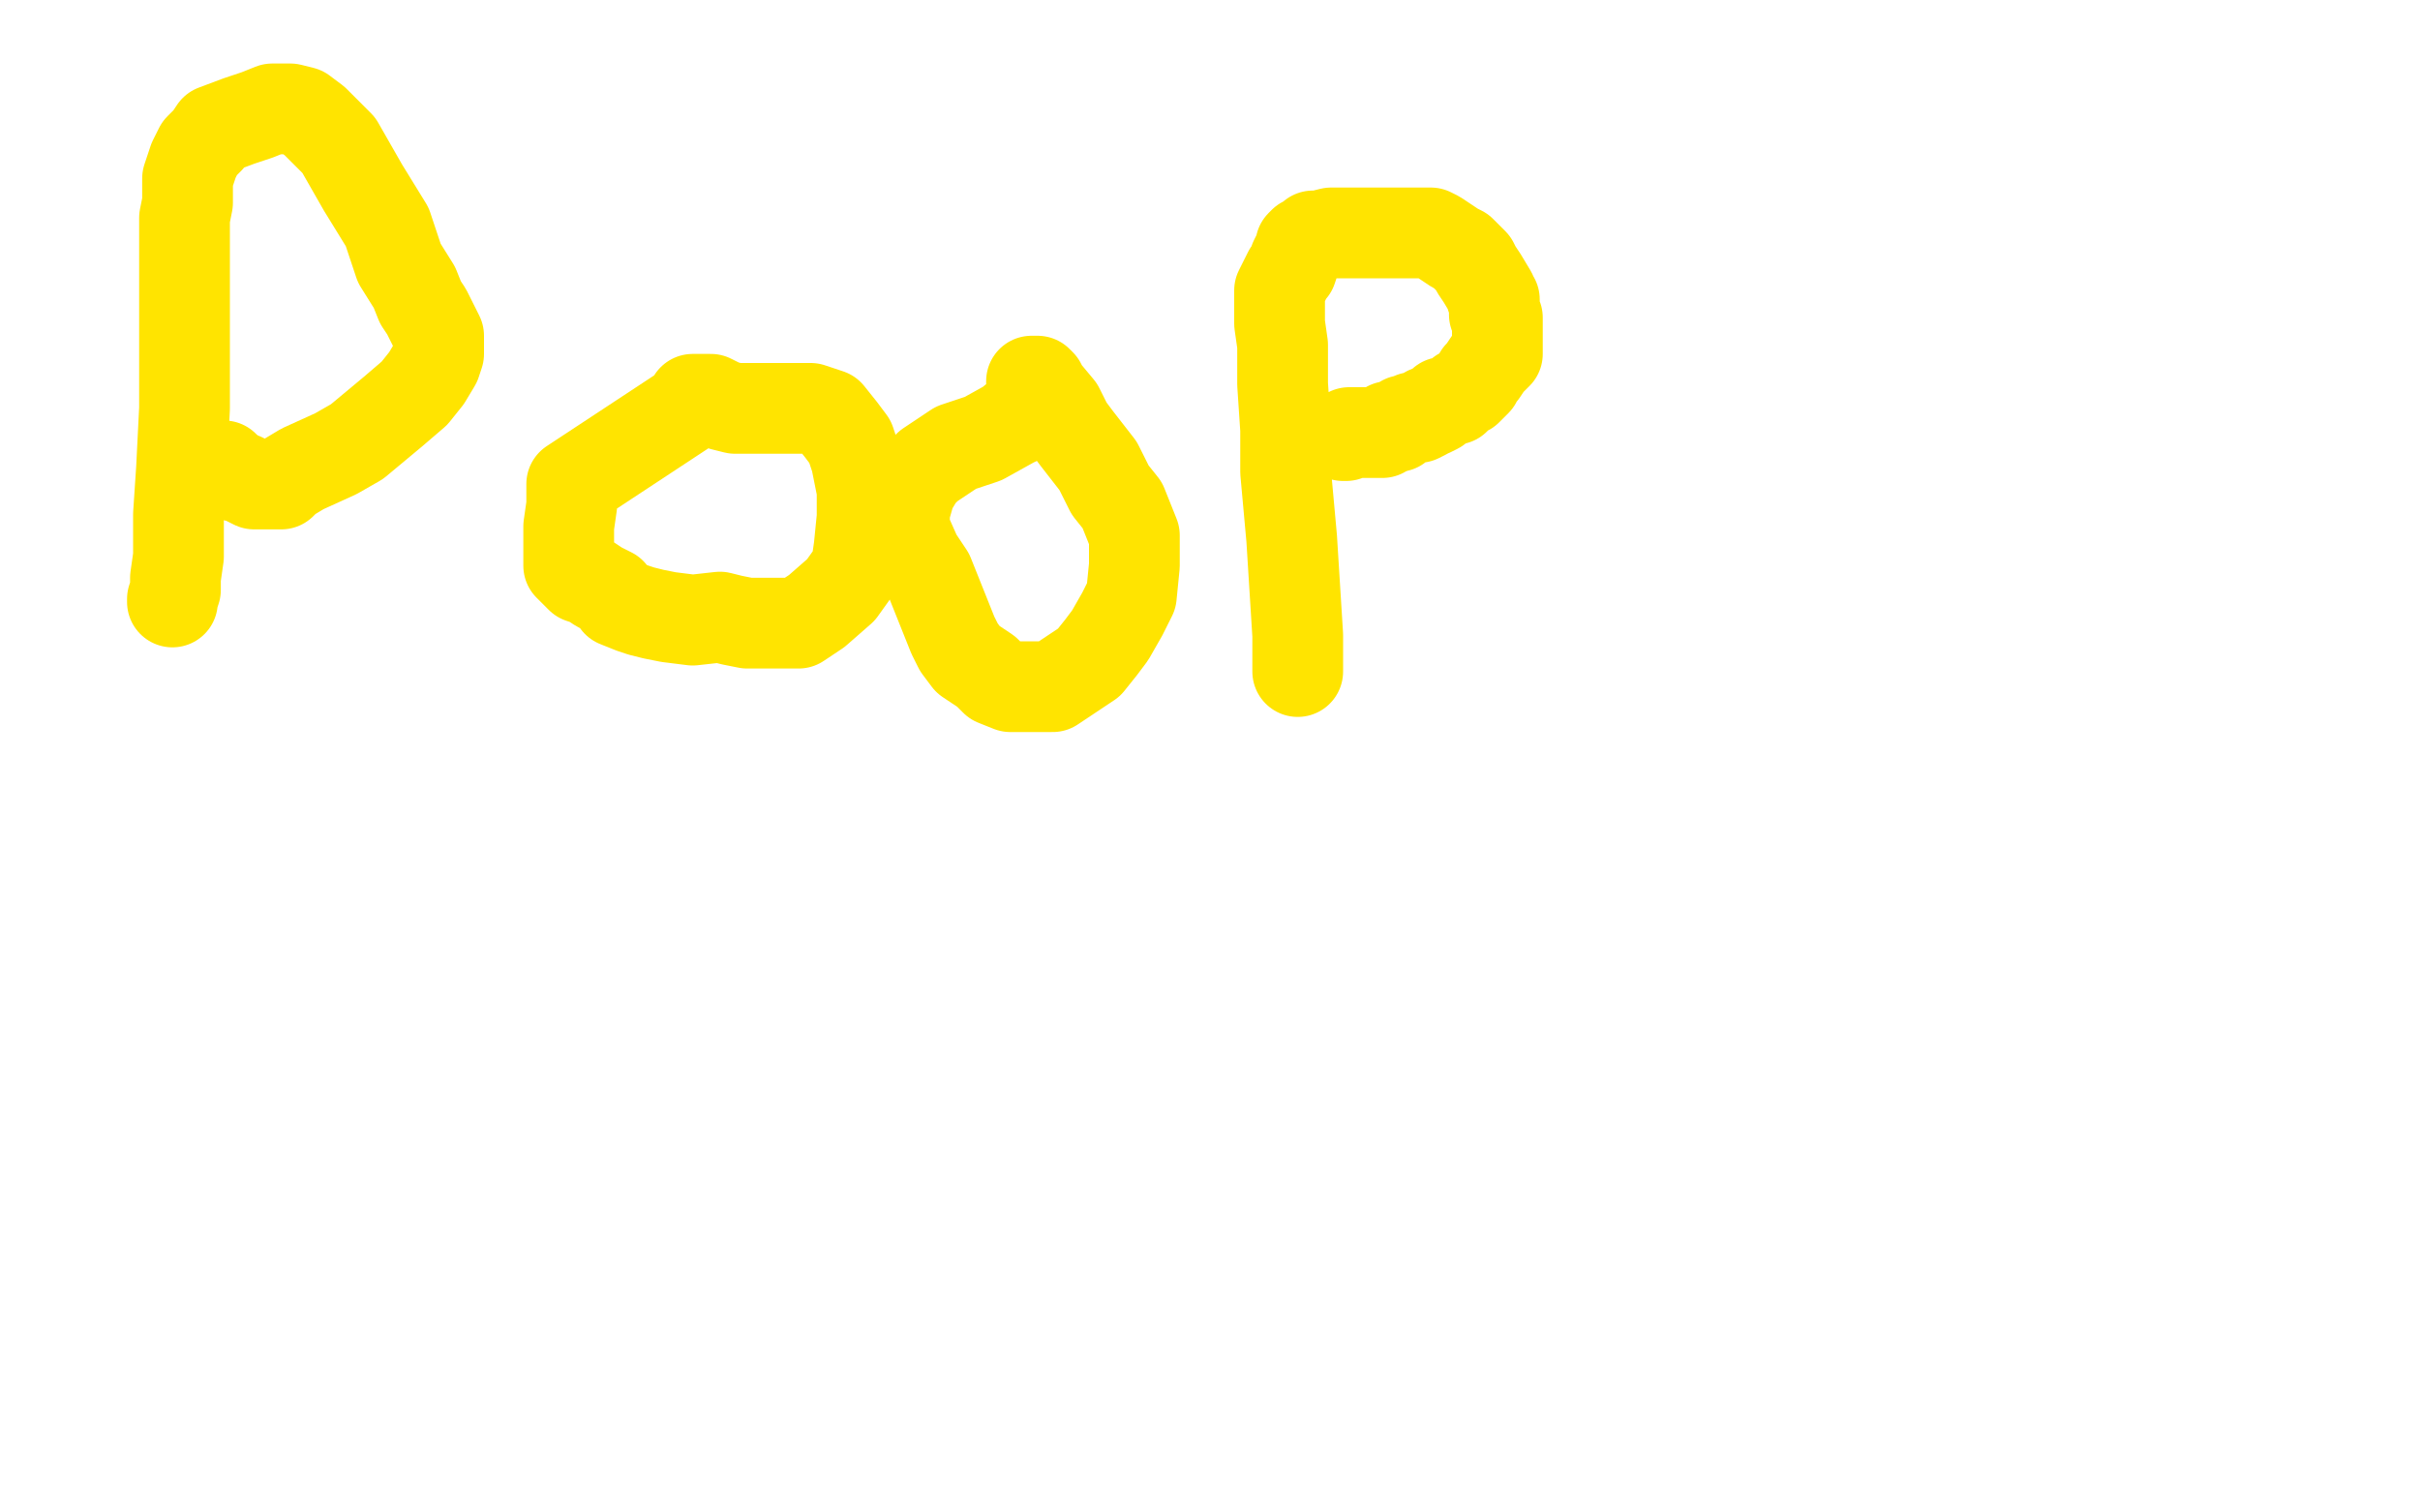 <?xml version="1.0" standalone="no"?>
<!DOCTYPE svg PUBLIC "-//W3C//DTD SVG 1.1//EN"
"http://www.w3.org/Graphics/SVG/1.1/DTD/svg11.dtd">

<svg width="800" height="500" version="1.1" xmlns="http://www.w3.org/2000/svg" xmlns:xlink="http://www.w3.org/1999/xlink" style="stroke-antialiasing: false"><desc>This SVG has been created on https://colorillo.com/</desc><rect x='0' y='0' width='800' height='500' style='fill: rgb(255,255,255); stroke-width:0' /><polyline points="57,199 57,198 57,198 58,195 58,195 58,191 58,191 59,184 59,184 59,170 59,170 60,155 60,155 61,135 61,135 61,111 61,111 61,95 61,95 61,84 61,84 61,72 62,67 62,62 62,59 63,56 64,53 66,49 69,46 71,43 79,40 85,38 90,36 94,36 96,36 100,37 104,40 112,48 116,55 120,62 128,75 132,87 137,95 139,100 141,103 143,107 145,111 145,114 145,117 144,120 141,125 137,130 130,136 118,146 111,150 100,155 95,158 93,160 91,160 90,160 88,160 87,160 86,160 84,160 80,158 76,157" style="fill: none; stroke: #ffe400; stroke-width: 30; stroke-linejoin: round; stroke-linecap: round; stroke-antialiasing: false; stroke-antialias: 0; opacity: 1.0"/>
<polyline points="72,156 72,155" style="fill: none; stroke: #ffe400; stroke-width: 30; stroke-linejoin: round; stroke-linecap: round; stroke-antialiasing: false; stroke-antialias: 0; opacity: 1.0"/>
<polyline points="76,157 74,156 72,156" style="fill: none; stroke: #ffe400; stroke-width: 30; stroke-linejoin: round; stroke-linecap: round; stroke-antialiasing: false; stroke-antialias: 0; opacity: 1.0"/>
<polyline points="72,155 73,155 73,154 74,154" style="fill: none; stroke: #ffe400; stroke-width: 30; stroke-linejoin: round; stroke-linecap: round; stroke-antialiasing: false; stroke-antialias: 0; opacity: 1.0"/>
<polyline points="231,133 230,133 230,133 189,160 189,160 189,162 189,162 189,167 189,167 188,174 188,174 188,181 188,181 188,185 188,187 190,189 191,190 192,191 195,192 198,194 200,195 202,196 204,199 209,201 212,202 216,203 221,204 229,205 238,204 242,205 247,206 258,206 264,206 270,202 278,195 283,188 284,181 285,171 285,162 283,152 281,146 278,142 274,137 271,136 268,135 263,135 257,135 253,135 249,135 245,135 243,135 239,134 235,132 233,132 231,132 230,132 229,132 229,133" style="fill: none; stroke: #ffe400; stroke-width: 30; stroke-linejoin: round; stroke-linecap: round; stroke-antialiasing: false; stroke-antialias: 0; opacity: 1.0"/>
<polyline points="336,139 335,139 335,139 334,140 334,140 325,145 325,145 316,148 316,148 310,152 310,152 307,154 307,154 304,157 304,157 301,162 301,162 299,169 299,175 303,184 307,190 311,200 313,205 315,210 317,214 320,218 326,222 329,225 334,227 340,227 343,227 348,227 354,223 360,219 364,214 367,210 371,203 374,197 375,187 375,182 375,177 371,167 367,162 363,154 356,145 353,141 350,135 345,129 344,127 343,126 342,126 341,126 341,127" style="fill: none; stroke: #ffe400; stroke-width: 30; stroke-linejoin: round; stroke-linecap: round; stroke-antialiasing: false; stroke-antialias: 0; opacity: 1.0"/>
<polyline points="429,222 429,221 429,221 429,219 429,219 429,210 429,210 427,178 427,178 425,156 425,156 425,142 425,142 424,127 424,127 424,114 423,107 423,103 423,99 423,96 425,92 426,90 427,89 428,86 430,82 430,81 431,80 433,79 434,78 436,78 440,77 443,77 447,77 449,77 451,77 455,77 458,77 460,77 462,77 463,77 464,77 465,77 466,77 468,77 471,77 473,77 475,78 481,82 483,83 484,84 485,85 486,86 487,87 488,89 490,92 493,97 493,98 494,99 494,101 494,102 494,104 495,105 495,107 495,109 495,111 495,113 495,114 495,116 495,117 494,118 492,120 490,123 489,124 488,126 487,127 485,129 483,130 482,131 481,132 477,133 476,134 475,135 473,136 472,136 471,137 469,138 467,138 465,139 464,139 462,141 461,141 460,141 459,141 459,142 458,142 457,143 456,143 455,143 454,143 452,143 450,143 448,143 446,143 445,144 444,144" style="fill: none; stroke: #ffe400; stroke-width: 30; stroke-linejoin: round; stroke-linecap: round; stroke-antialiasing: false; stroke-antialias: 0; opacity: 1.0"/>
</svg>
